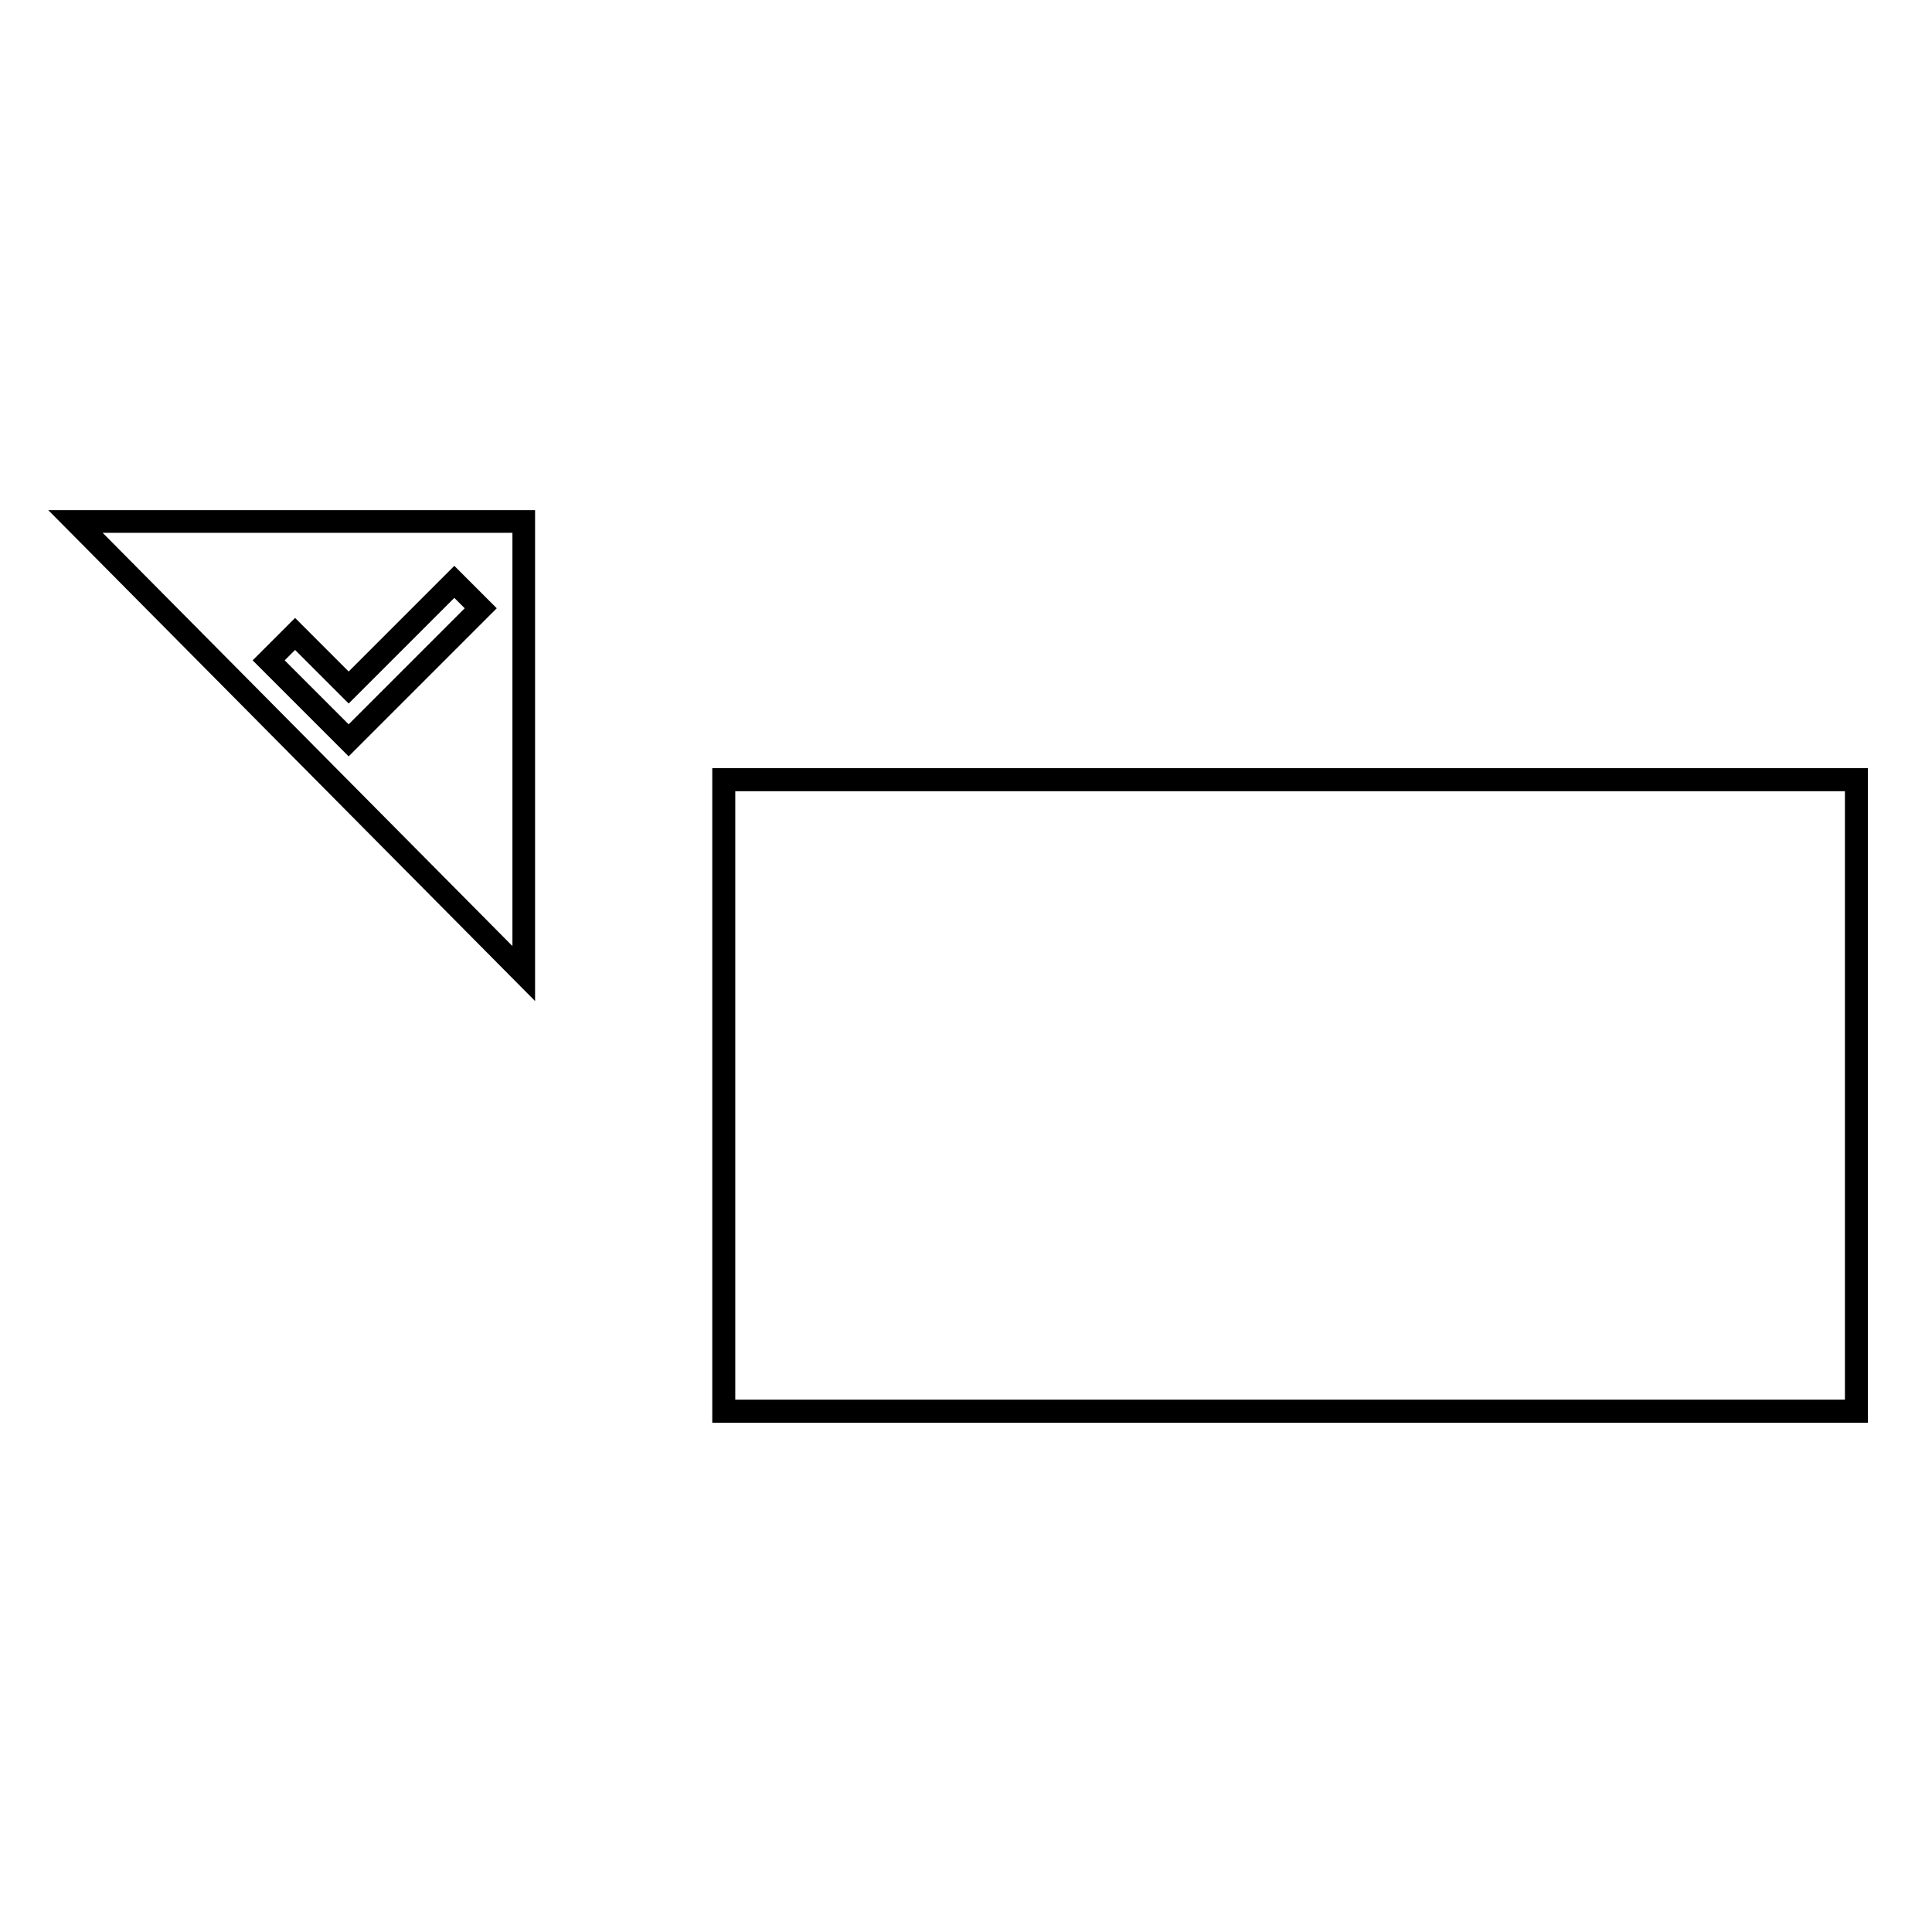 <?xml version="1.0" encoding="utf-8"?>
<!-- Svg Vector Icons : http://www.onlinewebfonts.com/icon -->
<!DOCTYPE svg PUBLIC "-//W3C//DTD SVG 1.1//EN" "http://www.w3.org/Graphics/SVG/1.1/DTD/svg11.dtd">
<svg version="1.1" xmlns="http://www.w3.org/2000/svg" xmlns:xlink="http://www.w3.org/1999/xlink" x="0px" y="0px" viewBox="0 0 256 256" enable-background="new 0 0 256 256" xml:space="preserve">
<g><g><path stroke-width="3" fill-opacity="0" stroke="#000000"  d="M95.9,103.3H246v83.7H95.9V103.3z"/><path stroke-width="3" fill-opacity="0" stroke="#000000"  d="M95.9,103.3H246v83.7H95.9V103.3z"/><path stroke-width="3" fill-opacity="0" stroke="#000000"  d="M95.9,103.3H246v83.7H95.9V103.3z"/><path stroke-width="3" fill-opacity="0" stroke="#000000"  d="M10,69.1L69.4,129V69.1H10z M49.7,94.6l-3.5,3.5l-3.5-3.5l-7.1-7.1l3.5-3.5l7.1,7.1l14-14l3.5,3.5L49.7,94.6z"/></g></g>
</svg>